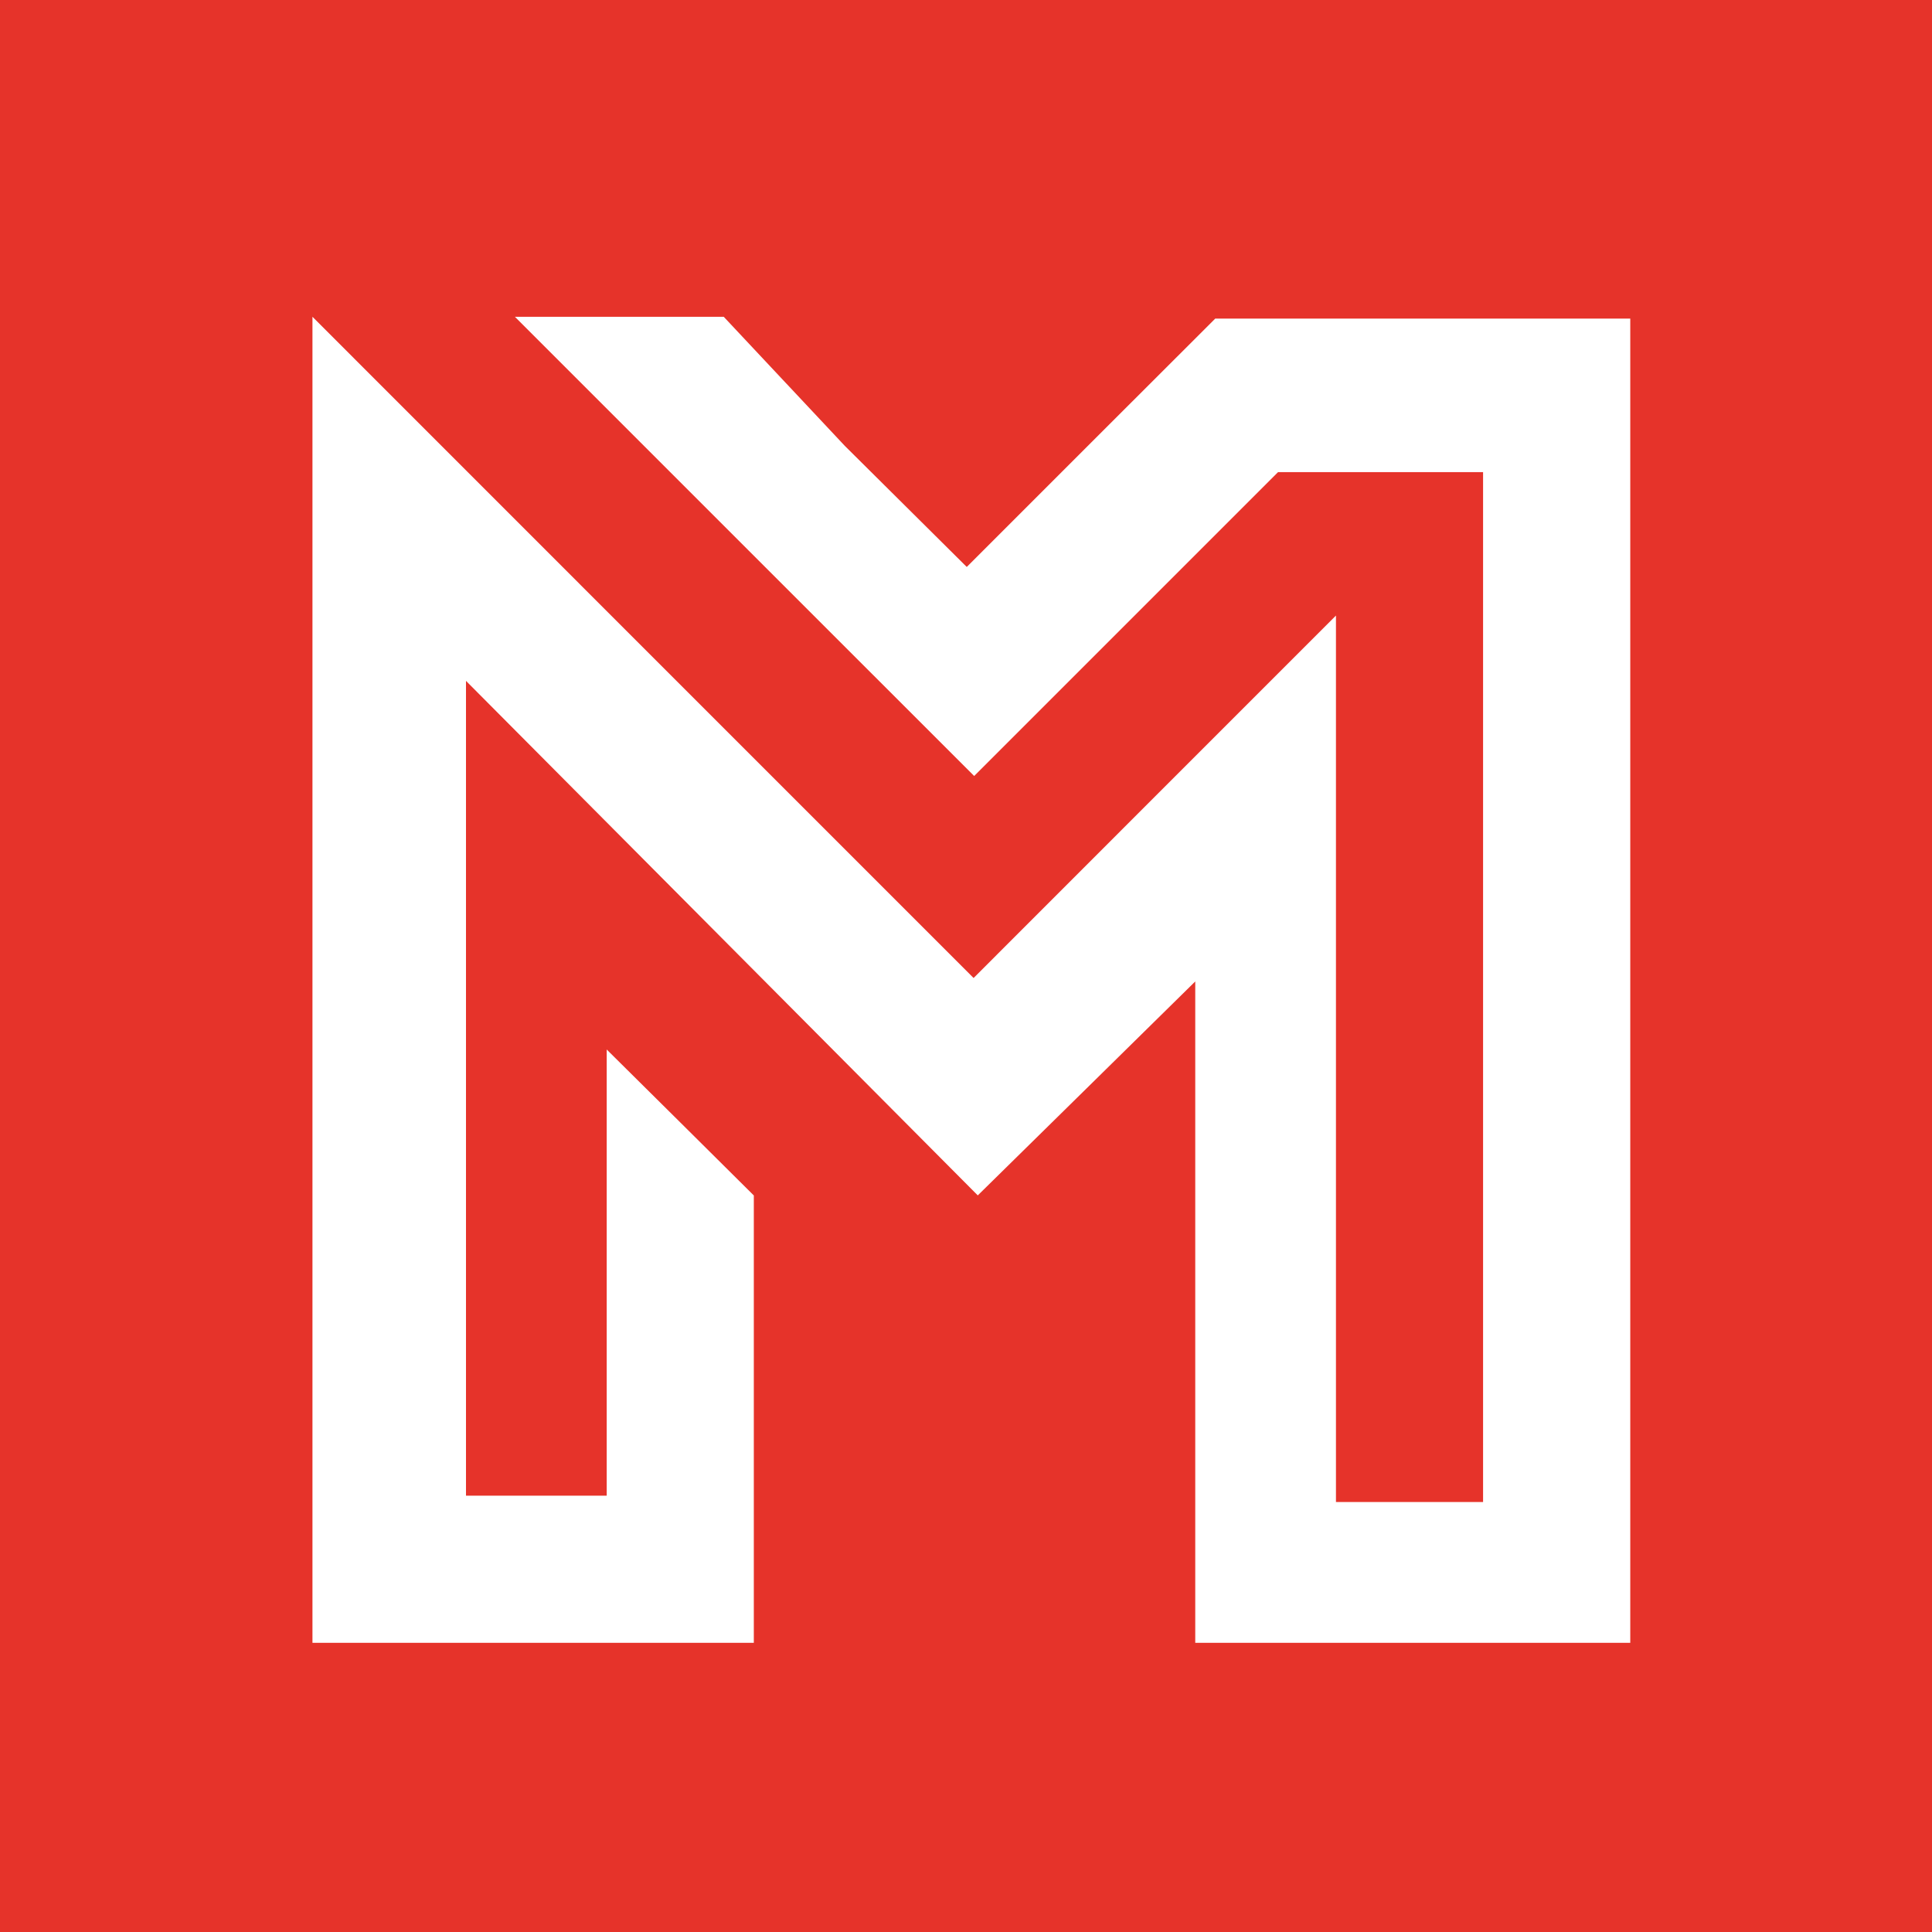 <?xml version="1.0" encoding="UTF-8"?>
<svg id="logo" xmlns="http://www.w3.org/2000/svg" viewBox="0 0 268.29 268.29">
  <rect width="268.29" height="268.29" style="fill: #e6332a;"/>
  <polygon points="71.5 43.99 86.7 43.99 100.5 43.99 117.33 61.93 134.25 78.73 151.5 61.48 168.76 44.24 197.57 44.24 226.39 44.24 226.39 136.18 226.39 228.13 196.18 228.13 165.98 228.13 165.98 182.21 165.98 136.29 150.88 151.15 135.78 166 100.24 130.27 64.71 94.55 64.71 151.12 64.71 207.7 74.48 207.7 84.25 207.7 84.25 176.72 84.25 145.74 94.47 155.87 104.68 166.01 104.68 197.07 104.68 228.13 74.03 228.13 43.39 228.13 43.39 136.06 43.39 43.99 89.29 89.9 135.2 135.81 160.36 110.64 185.52 85.48 185.52 147.03 185.52 208.58 195.74 208.58 205.95 208.58 205.95 137.07 205.95 65.56 191.72 65.56 177.48 65.56 156.38 86.66 135.28 107.76 103.96 76.45 71.5 43.99" style="fill: #fff;"/>
</svg>

